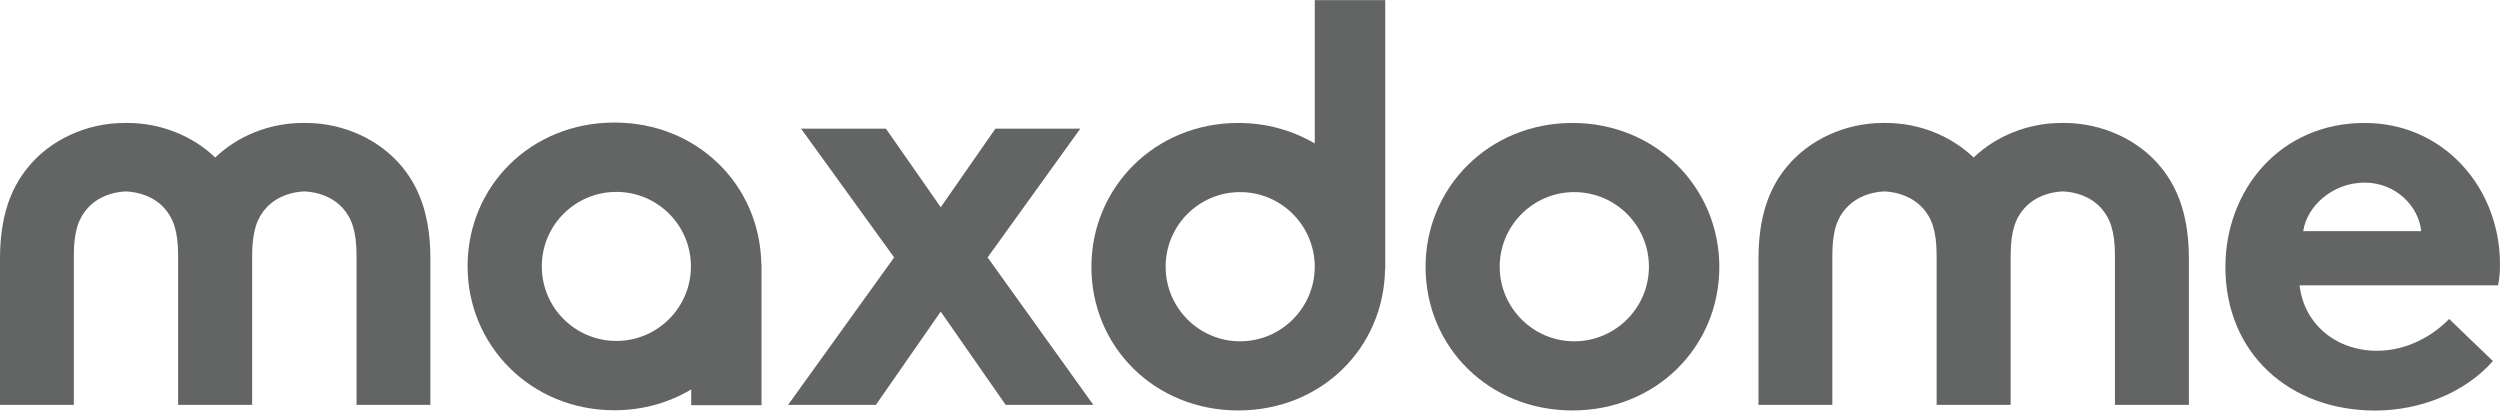 <?xml version="1.0" encoding="UTF-8"?>
<svg xmlns="http://www.w3.org/2000/svg" xmlns:xlink="http://www.w3.org/1999/xlink" width="100pt" height="16.42pt" viewBox="0 0 100 16.42" version="1.1">
<defs>
<clipPath id="clip1">
  <path d="M 43 0 L 56 0 L 56 16.422 L 43 16.422 Z M 43 0 "/>
</clipPath>
<clipPath id="clip2">
  <path d="M 31 5 L 44 5 L 44 16.422 L 31 16.422 Z M 31 5 "/>
</clipPath>
<clipPath id="clip3">
  <path d="M 57 4 L 69 4 L 69 16.422 L 57 16.422 Z M 57 4 "/>
</clipPath>
<clipPath id="clip4">
  <path d="M 18 4 L 31 4 L 31 16.422 L 18 16.422 Z M 18 4 "/>
</clipPath>
<clipPath id="clip5">
  <path d="M 0 4 L 18 4 L 18 16.422 L 0 16.422 Z M 0 4 "/>
</clipPath>
<clipPath id="clip6">
  <path d="M 70 4 L 88 4 L 88 16.422 L 70 16.422 Z M 70 4 "/>
</clipPath>
<clipPath id="clip7">
  <path d="M 89 4 L 100 4 L 100 16.422 L 89 16.422 Z M 89 4 "/>
</clipPath>
</defs>
<g id="surface1">
<g clip-path="url(#clip1)" clip-rule="nonzero">
<path style=" stroke:none;fill-rule:nonzero;fill:rgb(38.799%,39.2%,39.2%);fill-opacity:1;" d="M 52.59 5.738 C 51.707 5.219 50.668 4.918 49.531 4.918 C 46.188 4.918 43.656 7.504 43.656 10.676 C 43.656 13.875 46.188 16.418 49.531 16.418 C 52.848 16.418 55.352 13.926 55.402 10.773 L 55.41 10.773 L 55.41 0.004 L 52.59 0.004 Z M 49.605 13.652 C 47.961 13.652 46.625 12.312 46.625 10.668 C 46.625 9.02 47.957 7.684 49.605 7.684 C 51.246 7.684 52.578 9.012 52.59 10.656 L 52.59 10.684 C 52.578 12.32 51.246 13.652 49.605 13.652 "/>
</g>
<g clip-path="url(#clip2)" clip-rule="nonzero">
<path style=" stroke:none;fill-rule:nonzero;fill:rgb(38.799%,39.2%,39.2%);fill-opacity:1;" d="M 43.211 5.148 L 39.816 5.148 L 37.629 8.289 L 35.438 5.148 L 32.043 5.148 L 35.766 10.297 L 31.523 16.195 L 35.035 16.195 L 37.629 12.465 L 40.227 16.195 L 43.734 16.195 L 39.504 10.297 L 43.211 5.148 "/>
</g>
<g clip-path="url(#clip3)" clip-rule="nonzero">
<path style=" stroke:none;fill-rule:nonzero;fill:rgb(38.799%,39.2%,39.2%);fill-opacity:1;" d="M 62.898 4.918 C 59.551 4.918 57.023 7.504 57.023 10.676 C 57.023 13.875 59.551 16.418 62.898 16.418 C 66.242 16.418 68.773 13.875 68.773 10.676 C 68.773 7.504 66.242 4.918 62.898 4.918 M 62.969 13.652 C 61.328 13.652 59.988 12.312 59.988 10.668 C 59.988 9.02 61.328 7.684 62.969 7.684 C 64.621 7.684 65.957 9.02 65.957 10.668 C 65.957 12.312 64.617 13.652 62.969 13.652 "/>
</g>
<g clip-path="url(#clip4)" clip-rule="nonzero">
<path style=" stroke:none;fill-rule:nonzero;fill:rgb(38.799%,39.2%,39.2%);fill-opacity:1;" d="M 24.578 4.902 C 21.23 4.902 18.703 7.449 18.703 10.648 C 18.703 13.82 21.234 16.41 24.578 16.41 C 25.723 16.41 26.766 16.102 27.648 15.578 L 27.648 16.207 L 30.461 16.207 L 30.461 10.555 L 30.453 10.555 C 30.398 7.402 27.895 4.902 24.578 4.902 M 24.656 13.637 C 23.008 13.637 21.672 12.305 21.672 10.656 C 21.672 9.008 23.008 7.676 24.656 7.676 C 26.301 7.676 27.637 9.008 27.637 10.656 C 27.637 12.301 26.301 13.637 24.656 13.637 "/>
</g>
<g clip-path="url(#clip5)" clip-rule="nonzero">
<path style=" stroke:none;fill-rule:nonzero;fill:rgb(38.799%,39.2%,39.2%);fill-opacity:1;" d="M 12.234 4.918 C 12.215 4.918 12.195 4.918 12.176 4.918 C 12.156 4.918 12.137 4.918 12.117 4.918 C 10.785 4.918 9.504 5.438 8.609 6.301 C 7.711 5.438 6.43 4.918 5.102 4.918 C 5.078 4.918 5.062 4.918 5.039 4.918 C 5.02 4.918 5.004 4.918 4.98 4.918 C 3.461 4.918 2 5.598 1.113 6.699 C 0.41 7.559 0 8.703 0 10.344 L 0 16.195 L 2.953 16.195 L 2.953 10.227 C 2.953 9.227 3.156 8.719 3.5 8.332 C 3.922 7.863 4.5 7.68 5.039 7.656 C 5.574 7.684 6.156 7.863 6.578 8.332 C 6.922 8.719 7.125 9.227 7.125 10.227 L 7.125 16.195 L 10.086 16.195 L 10.086 10.227 C 10.086 9.227 10.293 8.719 10.633 8.332 C 11.055 7.863 11.637 7.68 12.172 7.656 C 12.707 7.68 13.293 7.863 13.715 8.332 C 14.059 8.719 14.262 9.227 14.262 10.227 L 14.262 16.195 L 17.215 16.195 L 17.215 10.344 C 17.215 8.703 16.805 7.559 16.105 6.699 C 15.215 5.598 13.754 4.918 12.234 4.918 "/>
</g>
<g clip-path="url(#clip6)" clip-rule="nonzero">
<path style=" stroke:none;fill-rule:nonzero;fill:rgb(38.799%,39.2%,39.2%);fill-opacity:1;" d="M 82.57 4.918 C 82.551 4.918 82.531 4.918 82.512 4.918 C 82.496 4.918 82.473 4.918 82.457 4.918 C 81.129 4.918 79.844 5.438 78.945 6.301 C 78.047 5.438 76.766 4.918 75.438 4.918 C 75.422 4.918 75.398 4.918 75.379 4.918 C 75.359 4.918 75.34 4.918 75.32 4.918 C 73.801 4.918 72.34 5.598 71.449 6.699 C 70.746 7.559 70.34 8.703 70.34 10.344 L 70.34 16.195 L 73.293 16.195 L 73.293 10.227 C 73.293 9.227 73.492 8.719 73.84 8.332 C 74.262 7.863 74.844 7.68 75.379 7.656 C 75.914 7.684 76.492 7.863 76.918 8.332 C 77.266 8.719 77.465 9.227 77.465 10.227 L 77.465 16.195 L 80.426 16.195 L 80.426 10.227 C 80.426 9.227 80.629 8.719 80.973 8.332 C 81.395 7.863 81.977 7.68 82.512 7.656 C 83.047 7.68 83.633 7.863 84.051 8.332 C 84.395 8.719 84.598 9.227 84.598 10.227 L 84.598 16.195 L 87.555 16.195 L 87.555 10.344 C 87.555 8.703 87.145 7.559 86.445 6.699 C 85.555 5.598 84.09 4.918 82.57 4.918 "/>
</g>
<g clip-path="url(#clip7)" clip-rule="nonzero">
<path style=" stroke:none;fill-rule:nonzero;fill:rgb(38.799%,39.2%,39.2%);fill-opacity:1;" d="M 100 10.574 C 100 7.504 97.742 4.918 94.586 4.918 C 91.18 4.918 89.016 7.617 89.016 10.68 C 89.016 14.145 91.59 16.422 95.008 16.422 C 96.781 16.422 98.598 15.719 99.715 14.441 L 97.965 12.758 C 97.418 13.332 96.383 14.031 95.078 14.031 C 93.445 14.031 92.156 12.961 91.984 11.414 L 99.922 11.414 C 99.977 11.168 100 10.875 100 10.574 M 92.129 9.246 C 92.273 8.246 93.305 7.305 94.586 7.305 C 95.844 7.305 96.754 8.266 96.848 9.246 L 92.129 9.246 "/>
</g>
</g>
</svg>
